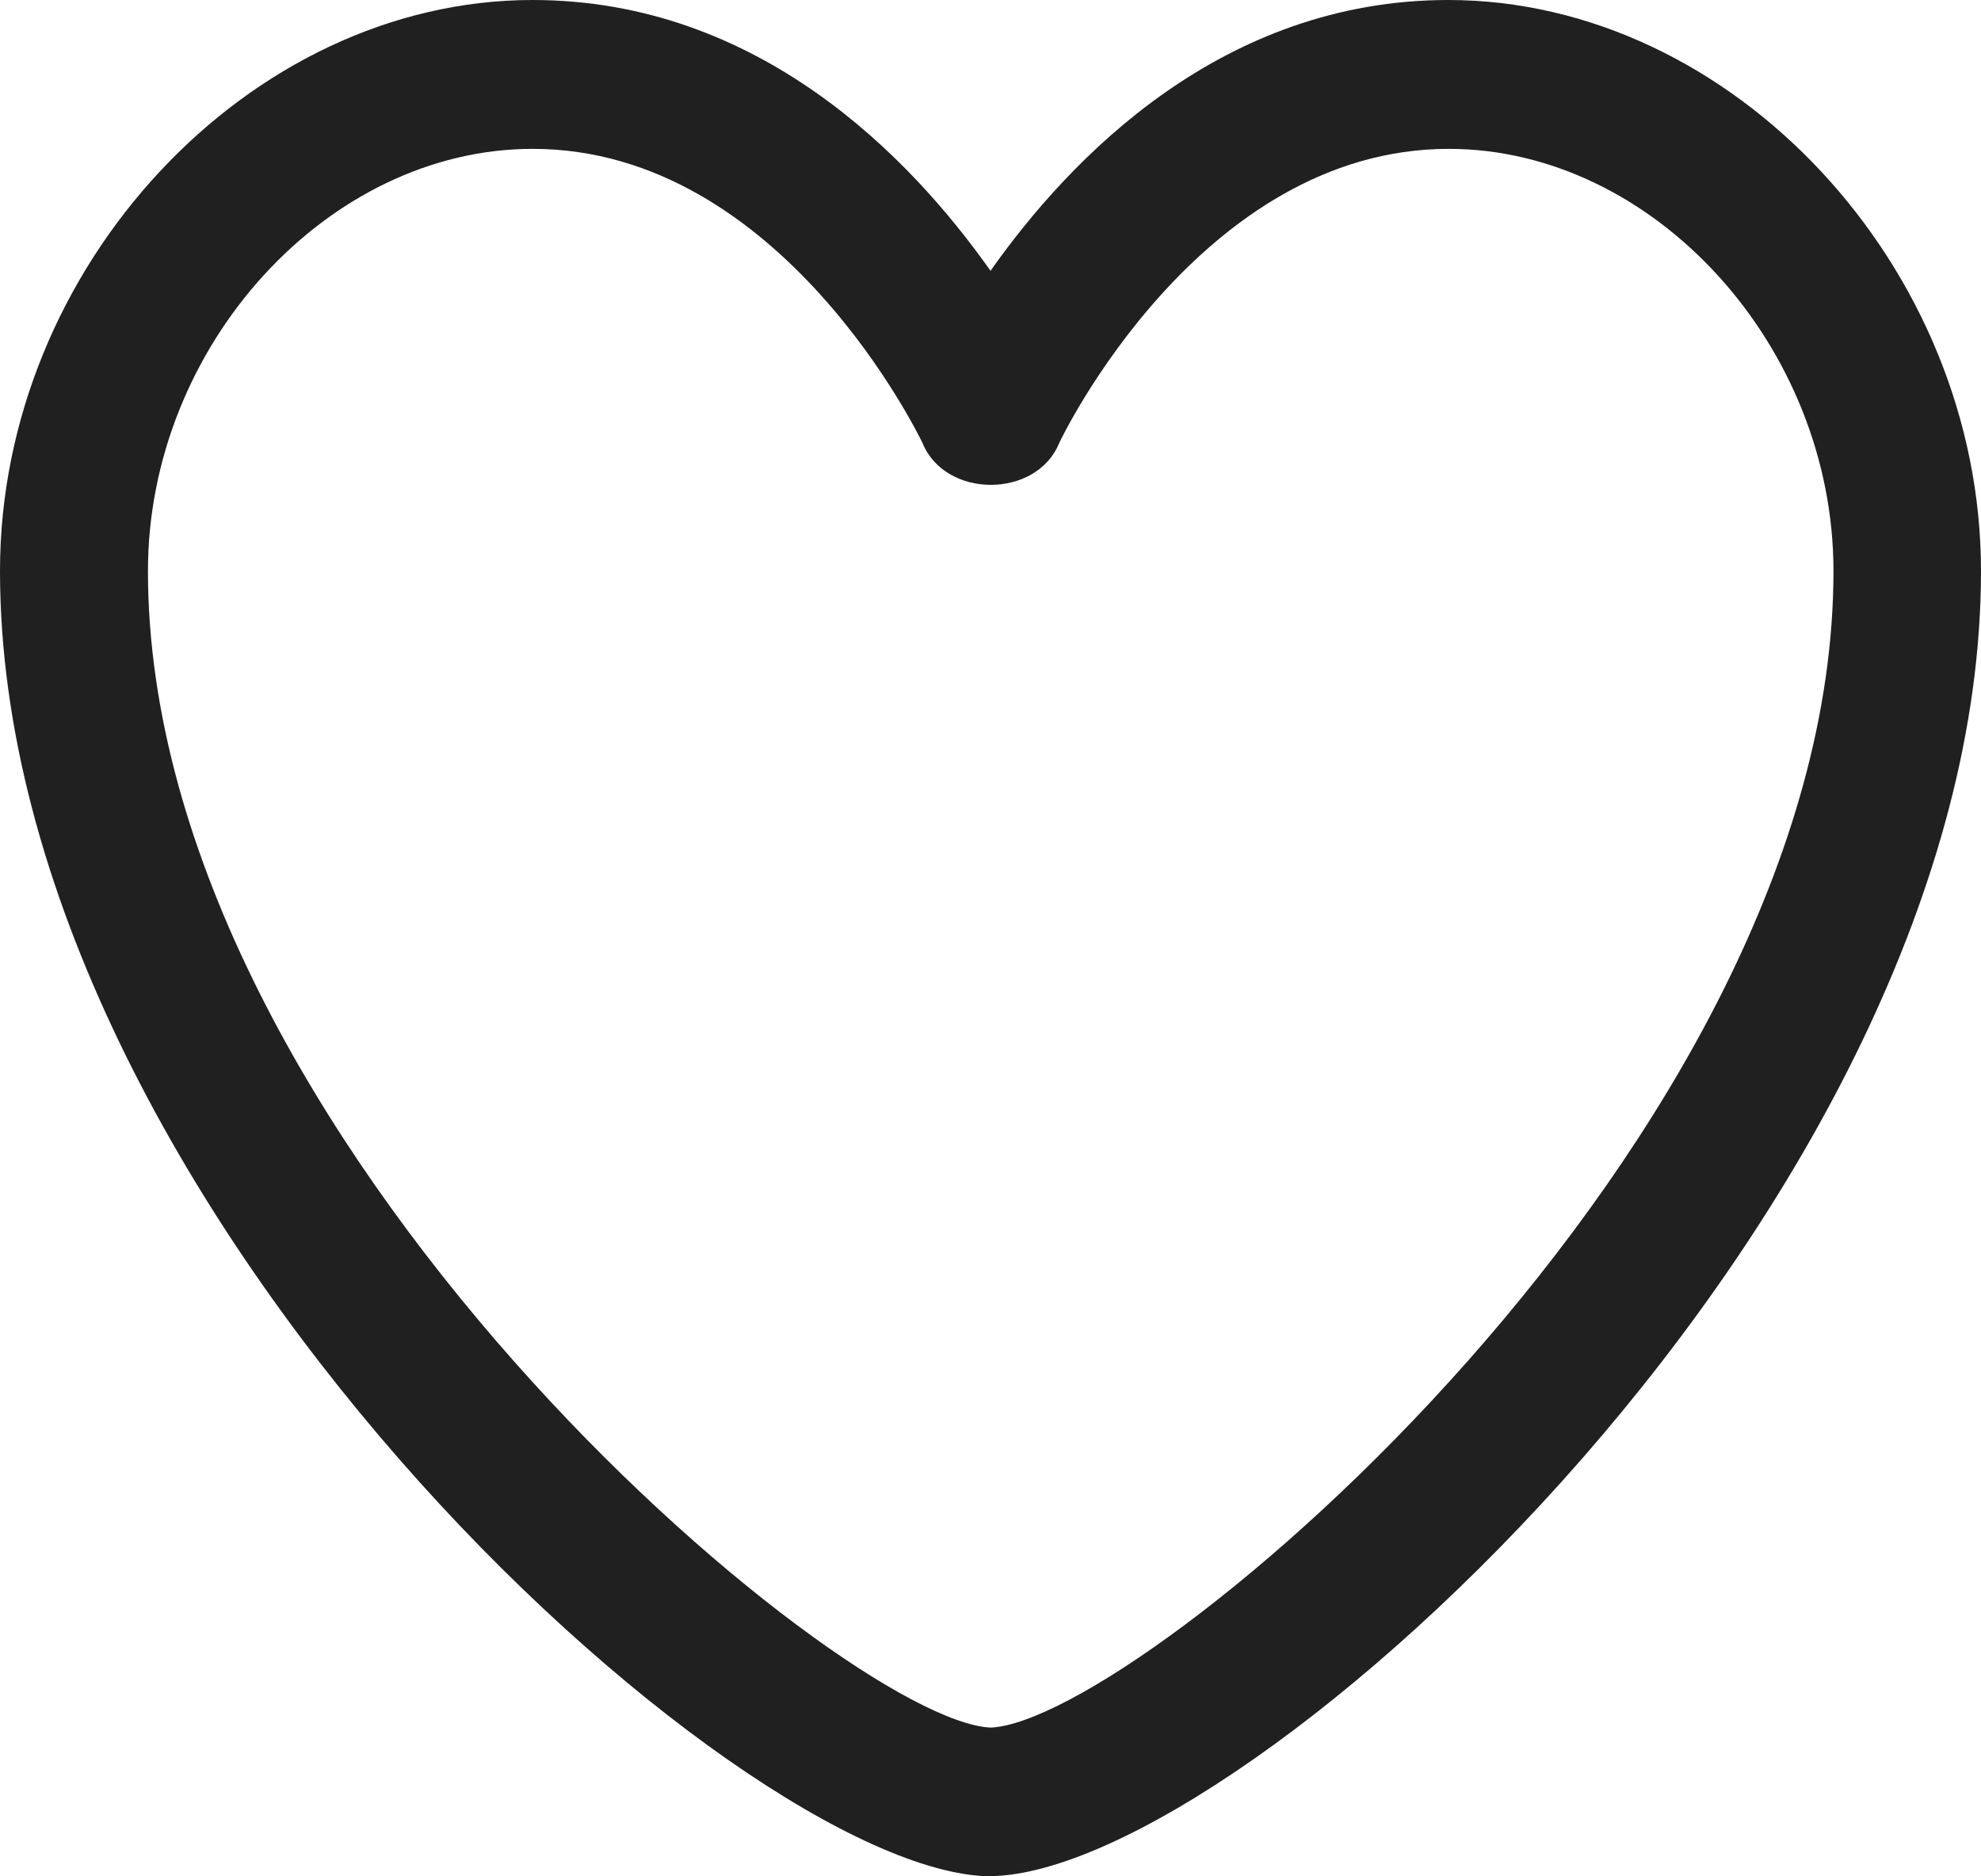 <svg width="19" height="18" viewBox="0 0 19 18" fill="none" xmlns="http://www.w3.org/2000/svg">
<path fill-rule="evenodd" clip-rule="evenodd" d="M9.488 18H9.501V17.998H9.511C11.953 17.953 19 11.545 19 5.477C19 2.56 16.614 0 13.891 0C11.725 0 10.27 1.506 9.5 2.598C8.729 1.504 7.273 0 5.108 0C2.387 0 0 2.56 0 5.476C0 11.546 7.046 17.954 9.488 18ZM1.419 5.478C1.419 3.32 3.142 1.428 5.109 1.428H5.11C7.501 1.428 8.834 4.222 8.848 4.25C9.066 4.785 9.941 4.785 10.159 4.25C10.17 4.223 11.505 1.428 13.895 1.428C15.861 1.428 17.585 3.32 17.585 5.478C17.585 10.941 10.937 16.514 9.502 16.573C8.069 16.514 1.419 10.941 1.419 5.478Z" fill="#202020"/>
</svg>
